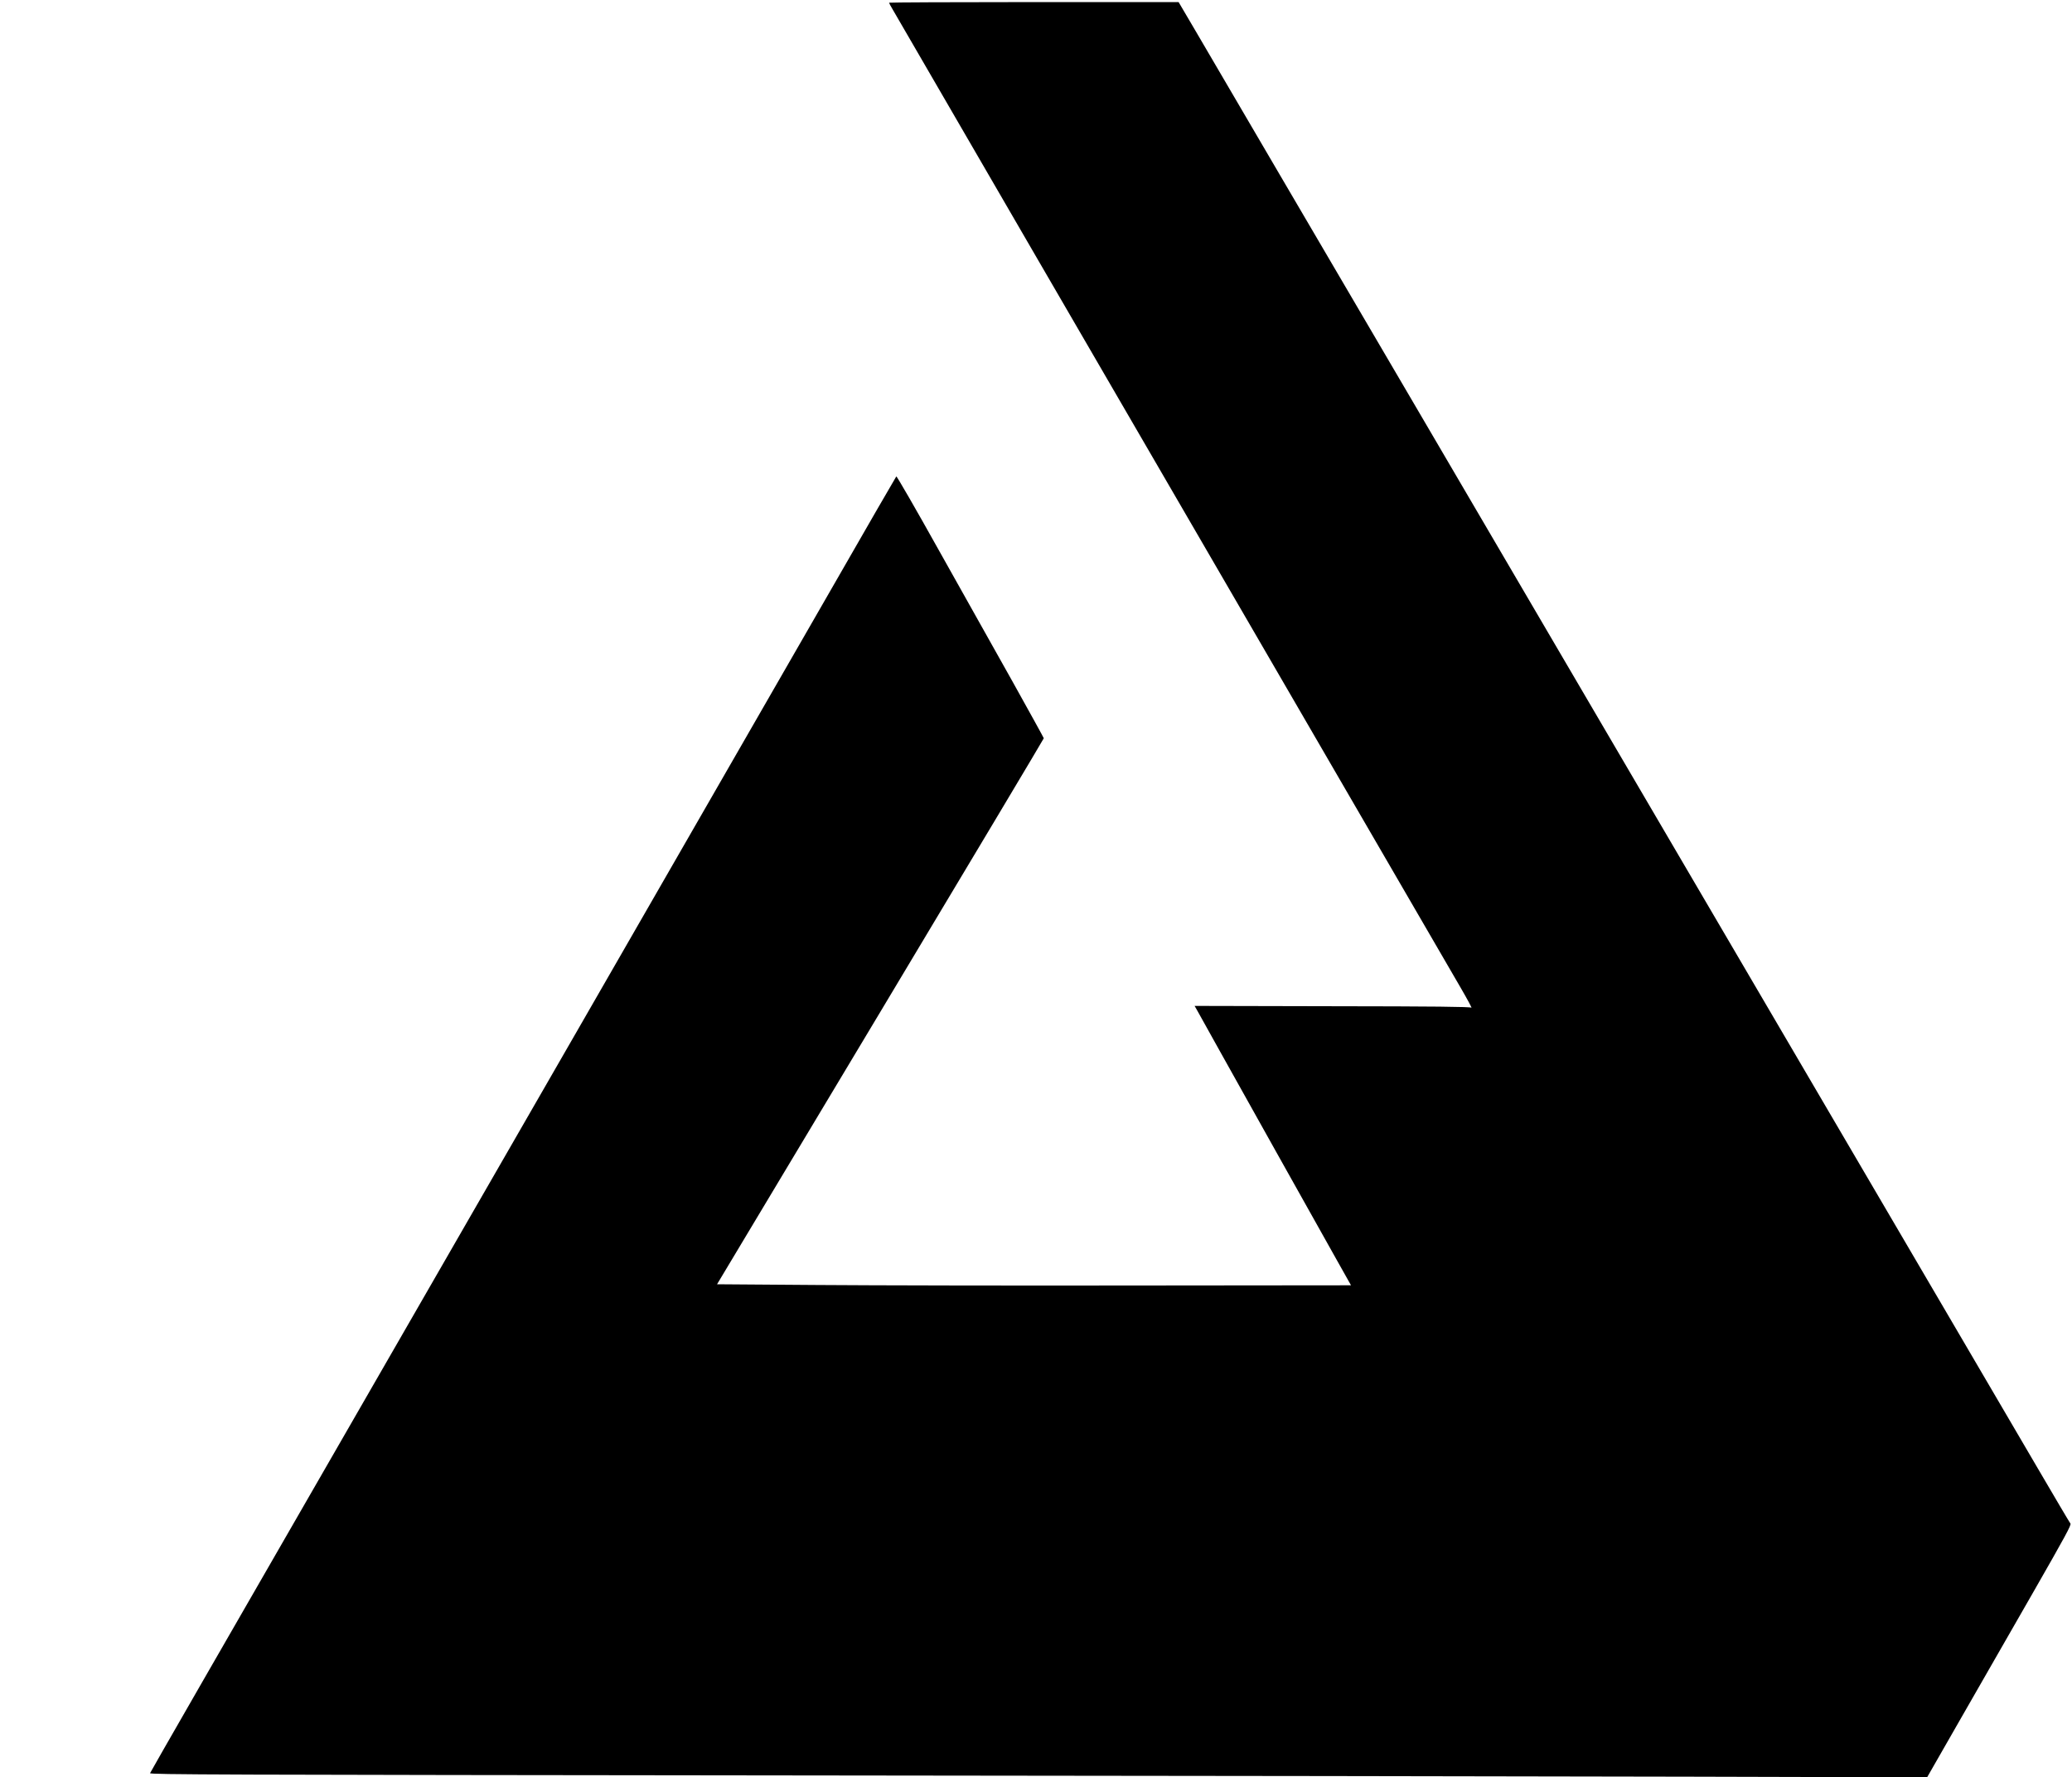 <svg height="1711pt" preserveAspectRatio="xMidYMid meet" viewBox="0 0 1995 1711" width="1995pt" xmlns="http://www.w3.org/2000/svg"><path d="m8560 17084c0-3 17-36 39-72 21-37 646-1113 1388-2392 743-1279 1536-2644 1763-3035 565-972 2181-3756 2319-3994 62-107 106-189 98-183-10 9-352 13-1339 14l-1326 3 23-40c13-22 112-200 220-395 194-348 862-1542 1128-2015l135-240-2092-2c-1150-2-2523 1-3052 5l-960 7 1573 2624c865 1443 1573 2628 1573 2633 0 4-136 250-301 546-166 295-484 862-707 1260-222 398-408 720-412 715-4-4-284-489-622-1078-1730-3008-3419-5943-4515-7845-1408-2444-2043-3548-2048-3562-6-14 584-16 6247-22 3439-3 7290-9 8558-12l2305-6 334 583c184 321 498 868 697 1215 296 517 360 634 349 645-7 8-146 244-310 524-164 281-571 976-905 1545s-901 1537-1260 2150-943 1610-1298 2215c-354 605-936 1597-1292 2205s-932 1591-1280 2185-923 1575-1278 2180c-354 605-716 1223-804 1373l-160 272h-1394c-767 0-1394-3-1394-6z" transform="matrix(.1 0 0 -.1 0 1711)"/></svg>